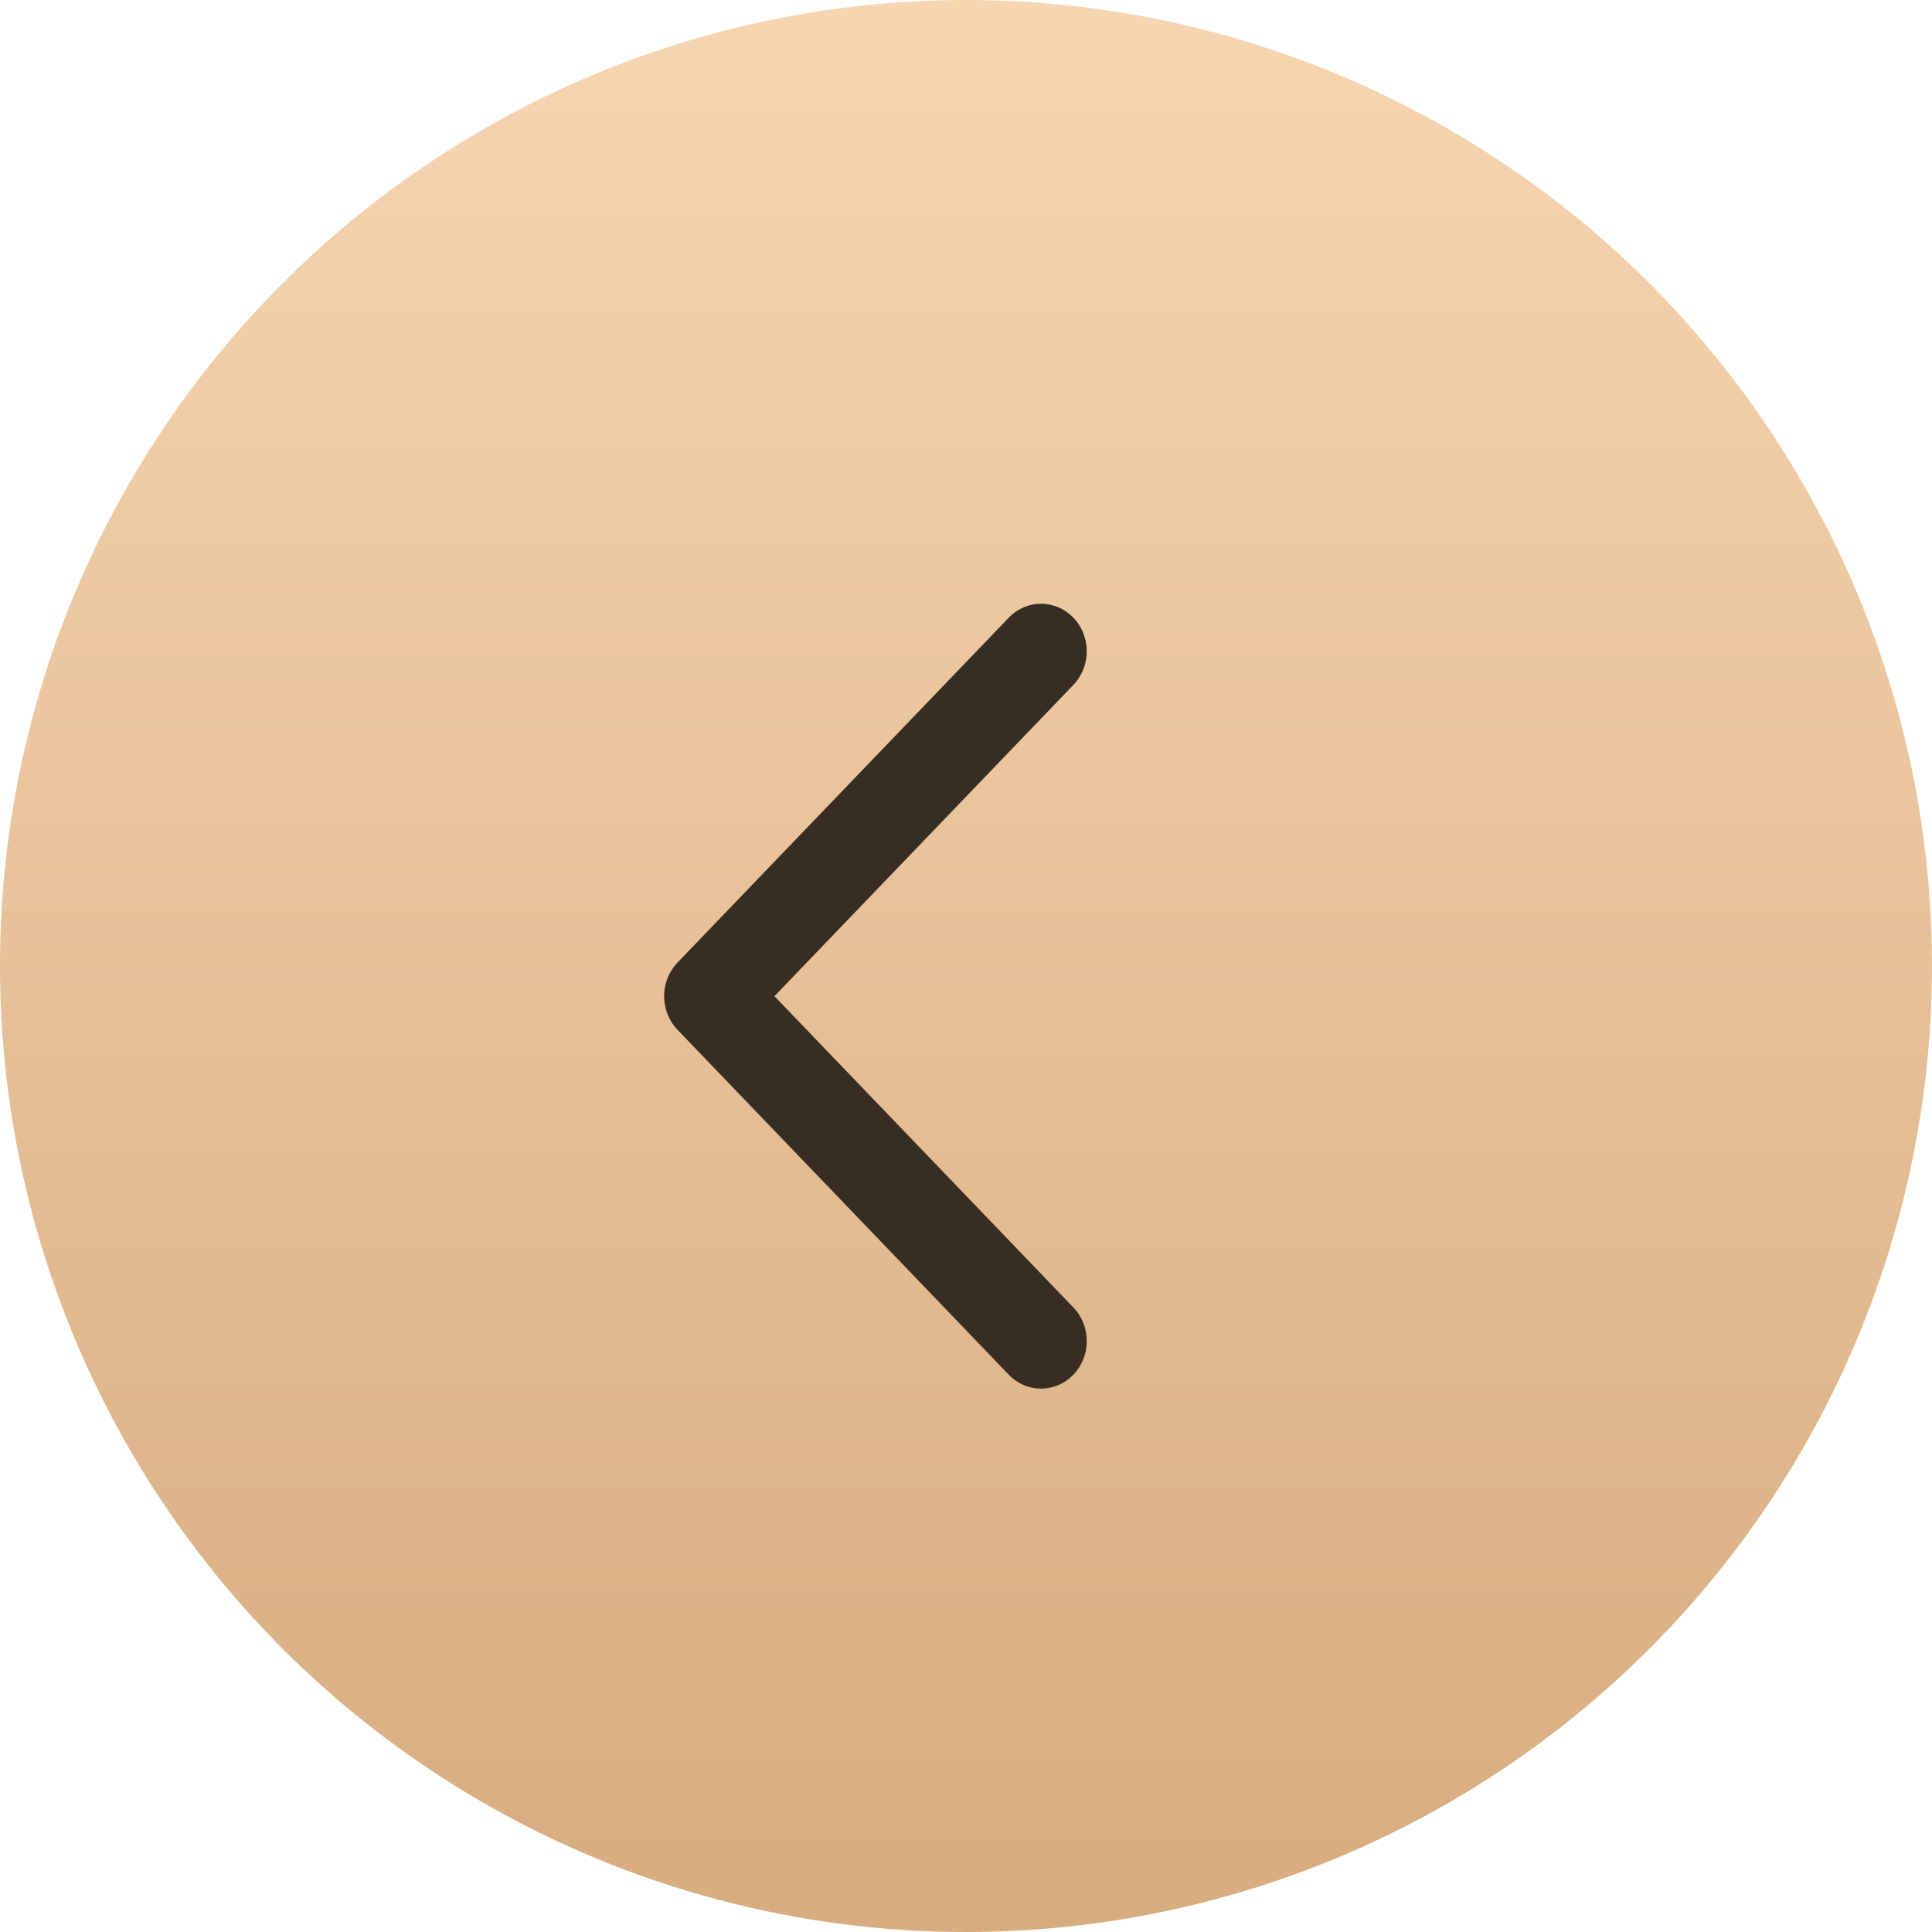 <?xml version="1.0" encoding="UTF-8"?> <svg xmlns="http://www.w3.org/2000/svg" width="32" height="32" viewBox="0 0 32 32" fill="none"><circle cx="16" cy="16" r="16" fill="url(#paint0_linear_869_13)"></circle><path d="M17.778 11.345L12.827 16.5L17.778 21.655C17.815 21.693 17.848 21.735 17.875 21.778C18.05 22.054 18.041 22.418 17.849 22.685C17.828 22.714 17.804 22.742 17.778 22.769C17.699 22.851 17.607 22.912 17.509 22.95C17.377 23.001 17.235 23.013 17.099 22.986C16.955 22.957 16.819 22.885 16.708 22.769L11.222 17.057C11.08 16.909 11 16.709 11 16.5C11 16.291 11.08 16.09 11.222 15.943L16.708 10.231C17.003 9.923 17.483 9.923 17.778 10.231C17.815 10.269 17.848 10.311 17.875 10.354C18.069 10.66 18.037 11.076 17.778 11.345Z" fill="#382D22"></path><defs><linearGradient id="paint0_linear_869_13" x1="16" y1="0" x2="16" y2="32" gradientUnits="userSpaceOnUse"><stop stop-color="#F6D5B1"></stop><stop offset="1" stop-color="#D7AC7F"></stop></linearGradient></defs></svg> 